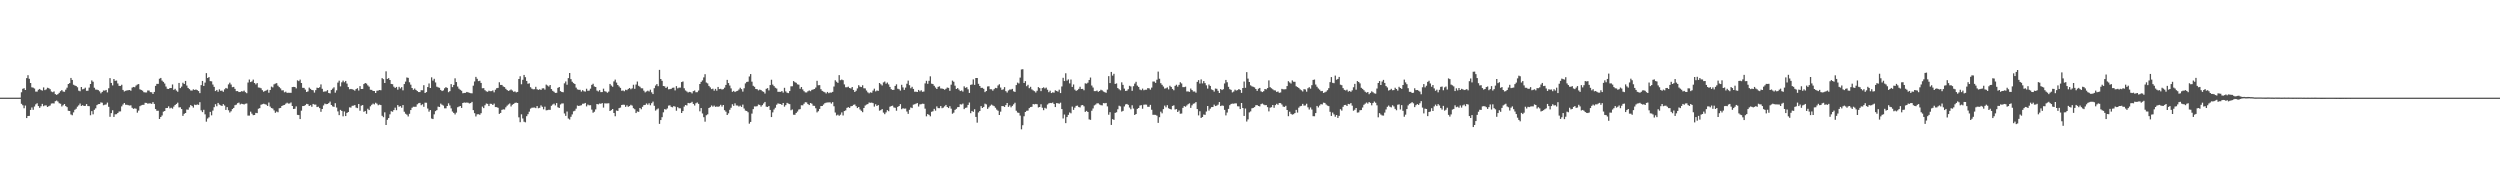 <svg xmlns="http://www.w3.org/2000/svg" width="1920" height="150"><path fill="#4f4f4f" d="M0 75h1v1H0zM1 75h1v1H1zM2 75h1v1H2zM3 75h1v1H3zM4 75h1v1H4zM5 75h1v1H5zM6 75h1v1H6zM7 75h1v1H7zM8 75h1v1H8zM9 75h1v1H9zM10 75h1v1H10zM11 75h1v1H11zM12 75h1v1H12zM13 75h1v1H13zM14 75h1v1H14zM15 74.966h1v1H15zM16 70.841h1v8.872H16zM17 68.191h1v12.666H17zM18 67.719h1v15.436H18zM19 69.131h1v11.902H19zM20 60.008h1v30.671H20zM21 57.774h1v31.314H21zM22 60.521h1v28.462H22zM23 63.746h1v20.684H23zM24 67.085h1v15.429H24zM25 67.33h1v17.022H25zM26 68.019h1v13.804H26zM27 70.342h1v9.769H27zM28 70.363h1v8.924H28zM29 68.937h1v12.511H29zM30 68.305h1v14.541H30zM31 69.196h1v12.401H31zM32 69.571h1v10.197H32zM33 67.14h1v14.415H33zM34 69.246h1v11.685H34zM35 68.66h1v12.264H35zM36 67.387h1v14.786H36zM37 67.74h1v13.797H37zM38 68.516h1v12.525H38zM39 70.294h1v9.224H39zM40 70.821h1v8.537H40zM41 70.189h1v9.277H41zM42 72.276h1v5.463H42zM43 72.871h1v4.351H43zM44 72.313h1v5.649H44zM45 71.253h1v8.064H45zM46 70.049h1v9.627H46zM47 69.15h1v12.598H47zM48 70.29h1v10.561H48zM49 70.505h1v9.361H49zM50 68.855h1v12.621H50zM51 67.319h1v14.953H51zM52 64.508h1v20.561H52zM53 63.824h1v21.401H53zM54 59.841h1v28.066H54zM55 61.409h1v27.118H55zM56 65.073h1v21.254H56zM57 65.634h1v18.705H57zM58 66.06h1v17.457H58zM59 67.035h1v14.868H59zM60 69.619h1v11.279H60zM61 70.109h1v9.412H61zM62 66.824h1v14.527H62zM63 68.589h1v12.186H63zM64 68.195h1v13.214H64zM65 67.344h1v13.987H65zM66 69.754h1v10.176H66zM67 69.69h1v11.751H67zM68 67.266h1v14.31H68zM69 64.536h1v23.98H69zM70 61.739h1v23.593H70zM71 62.759h1v25.068H71zM72 67.381h1v16.944H72zM73 68.827h1v14.392H73zM74 68.88h1v11.886H74zM75 69.198h1v10.801H75zM76 70.125h1v9.769H76zM77 71.667h1v6.965H77zM78 70.615h1v8.297H78zM79 69.475h1v11.348H79zM80 69.587h1v10.861H80zM81 69.054h1v11.17H81zM82 70.979h1v7.826H82zM83 67.811h1v14.198H83zM84 60.022h1v29.691H84zM85 63.705h1v23.161H85zM86 65.579h1v19.117H86zM87 60.686h1v29.128H87zM88 62.034h1v25.756H88zM89 61.851h1v25.832H89zM90 64.078h1v22.694H90zM91 65.966h1v19.689H91zM92 65.977h1v19.579H92zM93 65.092h1v16.635H93zM94 69.051h1v11.218H94zM95 70.267h1v8.83H95zM96 69.754h1v10.705H96zM97 69.404h1v11.096H97zM98 69.294h1v11.522H98zM99 69.127h1v11.913H99zM100 69.683h1v11.206H100zM101 67.28h1v15.486H101zM102 66.753h1v16.873H102zM103 67.021h1v16.173H103zM104 65.68h1v17.828H104zM105 64.918h1v21.625H105zM106 64.558h1v20.389H106zM107 68.603h1v12.957H107zM108 69.058h1v11.84H108zM109 69.624h1v10.927H109zM110 70.834h1v9.636H110zM111 70.995h1v7.965H111zM112 71.024h1v8.025H112zM113 69.477h1v10.124H113zM114 69.527h1v9.886H114zM115 70.759h1v8.666H115zM116 70.864h1v8.929H116zM117 72.162h1v6.299H117zM118 70.626h1v9.185H118zM119 65.932h1v17.848H119zM120 64.421h1v20.694H120zM121 64.419h1v20.623H121zM122 60.487h1v30.916H122zM123 59.85h1v29.984H123zM124 61.887h1v26.796H124zM125 62.897h1v22.85H125zM126 64.133h1v21.103H126zM127 66.463h1v16.53H127zM128 68.214h1v14.71H128zM129 68.333h1v13.349H129zM130 67.575h1v15.697H130zM131 67.616h1v15.109H131zM132 64.877h1v18.574H132zM133 69.01h1v12.843H133zM134 68.2h1v12.447H134zM135 69.509h1v10.311H135zM136 70.464h1v8.363H136zM137 63.707h1v18.762H137zM138 67.694h1v14.685H138zM139 66.492h1v17.249H139zM140 63.547h1v25.431H140zM141 64.526h1v22.854H141zM142 62.141h1v24.633H142zM143 65.675h1v18.453H143zM144 67.529h1v16.727H144zM145 68.449h1v14.019H145zM146 69.47h1v11.234H146zM147 69.562h1v11.911H147zM148 68.589h1v14.063H148zM149 69.09h1v11.312H149zM150 68.703h1v12.012H150zM151 69.221h1v11.021H151zM152 69.958h1v10.586H152zM153 71.53h1v6.94H153zM154 65.364h1v19.416H154zM155 62.173h1v23.962H155zM156 65.996h1v18.311H156zM157 63.43h1v24.385H157zM158 56.19h1v37.26H158zM159 59.928h1v31.09H159zM160 59.196h1v30.909H160zM161 62.286h1v23.632H161zM162 62.448h1v26.148H162zM163 64.936h1v20.005H163zM164 66.719h1v15.603H164zM165 69.937h1v10.071H165zM166 69.083h1v12.518H166zM167 70.441h1v8.618H167zM168 68.582h1v11.735H168zM169 69.715h1v11.16H169zM170 69.587h1v11.831H170zM171 70.509h1v9.476H171zM172 68.591h1v12.461H172zM173 67.532h1v16.883H173zM174 68.028h1v14.25H174zM175 64.84h1v19.851H175zM176 63.474h1v22.93H176zM177 64.895h1v20.558H177zM178 66.95h1v16.837H178zM179 66.724h1v16.164H179zM180 68.269h1v12.504H180zM181 69.978h1v10.421H181zM182 69.921h1v9.334H182zM183 70.727h1v8.059H183zM184 70.599h1v9.625H184zM185 70.022h1v9.629H185zM186 70.255h1v9.652H186zM187 69.594h1v10.611H187zM188 70.793h1v8.869H188zM189 71.564h1v7.883H189zM190 63.409h1v25.381H190zM191 61.079h1v27.681H191zM192 63.039h1v22.731H192zM193 62.508h1v24.804H193zM194 61.132h1v27.356H194zM195 63.732h1v24.582H195zM196 64.817h1v21.868H196zM197 63.799h1v23.106H197zM198 67.195h1v16.322H198zM199 67.342h1v15.713H199zM200 67.763h1v12.685H200zM201 69.294h1v10.737H201zM202 70.473h1v9.208H202zM203 69.857h1v10.185H203zM204 69.436h1v10.927H204zM205 68.845h1v12.513H205zM206 71.221h1v7.544H206zM207 69.127h1v12.744H207zM208 66.504h1v16.514H208zM209 67.142h1v16.219H209zM210 64.746h1v20.032H210zM211 64.208h1v22.422H211zM212 63.851h1v21.792H212zM213 65.797h1v20.437H213zM214 66.898h1v16.226H214zM215 67.875h1v15.022H215zM216 69.447h1v11.948H216zM217 69.34h1v11.506H217zM218 70.914h1v9.661H218zM219 70.406h1v9.203H219zM220 71.304h1v7.613H220zM221 71.214h1v8.334H221zM222 71.26h1v8.215H222zM223 71.267h1v7.411H223zM224 66.891h1v14.541H224zM225 66.726h1v17.011H225zM226 66.813h1v16.713H226zM227 67.902h1v13.829H227zM228 61.677h1v26.53H228zM229 62.299h1v26.052H229zM230 61.134h1v30.325H230zM231 63.734h1v21.254H231zM232 67.435h1v14.001H232zM233 67.47h1v13.935H233zM234 68.825h1v11.902H234zM235 70.647h1v9.098H235zM236 70.191h1v9.828H236zM237 67.257h1v14.138H237zM238 68.275h1v12.513H238zM239 69.122h1v12.923H239zM240 69.324h1v10.499H240zM241 71.141h1v9.187H241zM242 69.234h1v11.08H242zM243 67.312h1v14.894H243zM244 67.57h1v14.365H244zM245 67.03h1v15.997H245zM246 64.796h1v21.067H246zM247 68.193h1v15.512H247zM248 70.441h1v10.565H248zM249 70.258h1v9.3H249zM250 70.159h1v9.844H250zM251 69.232h1v10.643H251zM252 71.404h1v7.81H252zM253 71.725h1v6.31H253zM254 69.083h1v11.566H254zM255 68.06h1v13.658H255zM256 67.085h1v15.01H256zM257 71.164h1v8.093H257zM258 69.353h1v13.252H258zM259 63.462h1v22.069H259zM260 61.951h1v26.459H260zM261 66.332h1v18.043H261zM262 63.245h1v21.929H262zM263 61.878h1v27.487H263zM264 63.169h1v22.46H264zM265 62.132h1v26.999H265zM266 64.181h1v22.545H266zM267 66.854h1v19.146H267zM268 68.559h1v13.886H268zM269 68.282h1v14.36H269zM270 68.571h1v12.676H270zM271 68.941h1v12.202H271zM272 69.637h1v11.037H272zM273 68.383h1v14.234H273zM274 67.735h1v15.296H274zM275 69.523h1v10.359H275zM276 66.163h1v18.869H276zM277 68.342h1v12.799H277zM278 68.298h1v12.374H278zM279 64.568h1v21.312H279zM280 63.73h1v21.465H280zM281 64.227h1v23.175H281zM282 65.577h1v17.942H282zM283 66.541h1v17.97H283zM284 68.919h1v12.753H284zM285 69.015h1v11.481H285zM286 69.841h1v9.739H286zM287 69.873h1v10.327H287zM288 71.425h1v7.462H288zM289 69.701h1v9.929H289zM290 69.511h1v11.328H290zM291 69.141h1v11.197H291zM292 69.344h1v11.323H292zM293 59.99h1v28.947H293zM294 60.828h1v29.16H294zM295 63.755h1v22.534H295zM296 54.771h1v41.247H296zM297 60.645h1v31.383H297zM298 60.006h1v30.675H298zM299 61.441h1v26.363H299zM300 64.478h1v20.948H300zM301 64.643h1v21.188H301zM302 66.541h1v18.011H302zM303 67.536h1v15.157H303zM304 66.783h1v17.874H304zM305 68.841h1v11.872H305zM306 66.685h1v15.276H306zM307 67.921h1v13.598H307zM308 66.92h1v15.807H308zM309 69.365h1v11.337H309zM310 64.574h1v21.261H310zM311 62.645h1v24.688H311zM312 59.505h1v28.579H312zM313 59.811h1v29.609H313zM314 63.203h1v24.218H314zM315 65.034h1v19.487H315zM316 67.566h1v15.152H316zM317 68.964h1v13.008H317zM318 67.994h1v14.022H318zM319 69.09h1v12.87H319zM320 69.919h1v10.19H320zM321 70.713h1v8.572H321zM322 70.713h1v8.309H322zM323 69.289h1v11.518H323zM324 69.349h1v10.707H324zM325 65.414h1v16.633H325zM326 71.448h1v7.4H326zM327 70.706h1v8.185H327zM328 66.882h1v16.48H328zM329 64.098h1v21.646H329zM330 67.591h1v16.919H330zM331 59.413h1v31.607H331zM332 61.924h1v29.538H332zM333 60.528h1v27.263H333zM334 63.341h1v22.026H334zM335 66.559h1v18.009H335zM336 67.053h1v14.816H336zM337 67.451h1v14.742H337zM338 69.086h1v10.469H338zM339 69.93h1v10.483H339zM340 69.427h1v11.682H340zM341 67.767h1v15.42H341zM342 66.911h1v16.31H342zM343 67.536h1v13.861H343zM344 70.786h1v8.579H344zM345 69.967h1v11.025H345zM346 64.629h1v18.615H346zM347 66.939h1v18.695H347zM348 65.238h1v21.479H348zM349 60.143h1v27.78H349zM350 63.041h1v23.454H350zM351 66.481h1v15.898H351zM352 68.074h1v13.802H352zM353 68.948h1v12.47H353zM354 69.699h1v13.179H354zM355 71.649h1v7.443H355zM356 71.354h1v7.363H356zM357 71.338h1v7.549H357zM358 70.594h1v8.173H358zM359 70.926h1v7.961H359zM360 71.272h1v8.194H360zM361 71.553h1v7.61H361zM362 71.674h1v6.578H362zM363 65.794h1v18.764H363zM364 62.558h1v24.365H364zM365 59.029h1v30.41H365zM366 60.512h1v27.315H366zM367 62.311h1v25.393H367zM368 61.993h1v26.184H368zM369 63.682h1v23.28H369zM370 67.767h1v14.113H370zM371 67.687h1v15.363H371zM372 69.248h1v11.579H372zM373 70.118h1v9.4H373zM374 70.514h1v9.256H374zM375 69.635h1v11.804H375zM376 70.058h1v9.602H376zM377 70.013h1v9.78H377zM378 69.411h1v11.238H378zM379 70.912h1v8.666H379zM380 68.905h1v13.328H380zM381 67.712h1v14.55H381zM382 67.497h1v15.308H382zM383 63.167h1v24.296H383zM384 65.206h1v21.543H384zM385 65.227h1v19.176H385zM386 66.428h1v17.514H386zM387 66.884h1v17.219H387zM388 68.186h1v14.244H388zM389 69.193h1v11.941H389zM390 69.823h1v10.421H390zM391 69.399h1v10.071H391zM392 68.717h1v13.044H392zM393 69.509h1v10.936H393zM394 70.505h1v9.313H394zM395 70.205h1v8.789H395zM396 70.944h1v7.851H396zM397 70.628h1v8.453H397zM398 60.651h1v29.483H398zM399 58.564h1v35.308H399zM400 64.737h1v23.074H400zM401 61.281h1v29.705H401zM402 57.532h1v35.953H402zM403 59.296h1v34.66H403zM404 62.132h1v27.105H404zM405 64.297h1v23.417H405zM406 63.979h1v21.799H406zM407 66.953h1v16.468H407zM408 68.079h1v14.683H408zM409 68.605h1v14.022H409zM410 68.523h1v14.083H410zM411 66.666h1v16.379H411zM412 68.573h1v12.879H412zM413 69.01h1v14.161H413zM414 68.573h1v14.2H414zM415 69.081h1v11.877H415zM416 67.879h1v14.152H416zM417 67.774h1v16.178H417zM418 68.825h1v13.079H418zM419 64.991h1v19.739H419zM420 65.671h1v18.931H420zM421 66.444h1v17.814H421zM422 65.266h1v19.121H422zM423 68.383h1v12.873H423zM424 69.743h1v10.556H424zM425 70.438h1v9.192H425zM426 71.391h1v9.558H426zM427 71.262h1v7.894H427zM428 67.504h1v14.889H428zM429 66.836h1v16.104H429zM430 69.981h1v10.268H430zM431 70.651h1v8.789H431zM432 70.848h1v8.542H432zM433 63.991h1v23.133H433zM434 62.544h1v26.466H434zM435 65.062h1v20.611H435zM436 59.997h1v31.041H436zM437 56.051h1v35.738H437zM438 60.75h1v28.97H438zM439 62.773h1v25.106H439zM440 63.847h1v21.673H440zM441 64.501h1v20.52H441zM442 67.291h1v16.152H442zM443 68.639h1v12.403H443zM444 68.978h1v12.447H444zM445 68.955h1v12.122H445zM446 70.347h1v10.474H446zM447 69.23h1v10.426H447zM448 70.097h1v9.506H448zM449 70.372h1v8.686H449zM450 68.15h1v13.545H450zM451 69.749h1v10.579H451zM452 69.587h1v11.307H452zM453 68.083h1v12.703H453zM454 65.188h1v18.963H454zM455 64.325h1v22.264H455zM456 66.405h1v19.396H456zM457 66.817h1v17.203H457zM458 69.564h1v10.284H458zM459 70.255h1v9.936H459zM460 69.232h1v10.293H460zM461 70.757h1v8.947H461zM462 70.683h1v8.448H462zM463 68.079h1v14.582H463zM464 70.022h1v9.329H464zM465 70.422h1v9.059H465zM466 71.201h1v8.206H466zM467 70.363h1v8.965H467zM468 64.467h1v20.762H468zM469 65.71h1v18.869H469zM470 66.637h1v17.093H470zM471 62.512h1v24.282H471zM472 61.146h1v28.123H472zM473 63.43h1v21.456H473zM474 65.27h1v19.924H474zM475 66.387h1v16.679H475zM476 67.49h1v15.127H476zM477 69.662h1v10.957H477zM478 69.493h1v10.87H478zM479 70.079h1v10.385H479zM480 68.921h1v13.177H480zM481 69.294h1v11.586H481zM482 68.314h1v13.687H482zM483 67.575h1v13.864H483zM484 68.536h1v11.936H484zM485 67.859h1v13.248H485zM486 65.083h1v18.038H486zM487 68.204h1v15.69H487zM488 64.895h1v21.955H488zM489 62.617h1v22.987H489zM490 65.888h1v20.009H490zM491 66.609h1v16.329H491zM492 67.809h1v16.116H492zM493 67.829h1v14.216H493zM494 69.644h1v11.076H494zM495 70.949h1v9.638H495zM496 70.235h1v9.245H496zM497 69.63h1v10.815H497zM498 70.255h1v9.034H498zM499 68.864h1v11.973H499zM500 70.903h1v8.354H500zM501 72.26h1v5.77H501zM502 67.726h1v13.511H502zM503 65.664h1v19.265H503zM504 64.545h1v19.46H504zM505 66.225h1v17.093H505zM506 53.677h1v41.476H506zM507 60.658h1v31.543H507zM508 62.054h1v27.958H508zM509 66.055h1v20.206H509zM510 66.302h1v17.535H510zM511 67.568h1v16.608H511zM512 66.593h1v16.686H512zM513 68.623h1v12.454H513zM514 68.445h1v12.472H514zM515 68.207h1v13.861H515zM516 67.417h1v15.04H516zM517 67.264h1v14.191H517zM518 69.413h1v12.488H518zM519 66.17h1v18.885H519zM520 67.854h1v14.42H520zM521 67.275h1v15.864H521zM522 67.273h1v15.917H522zM523 63.041h1v23.738H523zM524 62.558h1v22.74H524zM525 67.774h1v14.072H525zM526 69.47h1v11.165H526zM527 70.262h1v10.735H527zM528 71.013h1v8.029H528zM529 70.578h1v8.723H529zM530 70.789h1v8.203H530zM531 71.713h1v6.464H531zM532 69.999h1v9.837H532zM533 69.5h1v11.572H533zM534 70.878h1v8.421H534zM535 70.807h1v7.883H535zM536 69.543h1v10.224H536zM537 64.515h1v21.005H537zM538 62.878h1v20.128H538zM539 61.743h1v25.379H539zM540 59.454h1v30.577H540zM541 56.966h1v36.471H541zM542 63.382h1v25.155H542zM543 64.066h1v23.767H543zM544 65.993h1v16.956H544zM545 67.104h1v15.157H545zM546 68.452h1v12.554H546zM547 68.092h1v13.822H547zM548 69.651h1v11.433H548zM549 68.259h1v13.832H549zM550 69.63h1v12.174H550zM551 66.767h1v15.269H551zM552 68.399h1v13.28H552zM553 68.179h1v12.293H553zM554 68.738h1v13.113H554zM555 68.429h1v12.202H555zM556 67.305h1v17.315H556zM557 65.206h1v20.538H557zM558 61.329h1v26.986H558zM559 63.771h1v23.248H559zM560 65.714h1v18.59H560zM561 67.905h1v14.818H561zM562 70.528h1v9.547H562zM563 69.788h1v11.497H563zM564 70.683h1v8.666H564zM565 70.065h1v10.909H565zM566 69.724h1v11.305H566zM567 68.777h1v13.056H567zM568 67.378h1v13.793H568zM569 68.461h1v13.68H569zM570 70.361h1v9.977H570zM571 67.79h1v15.569H571zM572 64.05h1v20.87H572zM573 62.904h1v22.362H573zM574 62.718h1v23.509H574zM575 58.74h1v36.255H575zM576 56.868h1v36.796H576zM577 62.743h1v24.502H577zM578 65.874h1v17.915H578zM579 66.639h1v15.088H579zM580 68.344h1v13.397H580zM581 68.495h1v13.072H581zM582 69.436h1v10.845H582zM583 68.8h1v11.776H583zM584 69.157h1v12.694H584zM585 70.068h1v10.678H585zM586 70.516h1v8.938H586zM587 71.823h1v6.468H587zM588 68.177h1v13.767H588zM589 67.683h1v14.507H589zM590 69.406h1v11.998H590zM591 65.334h1v19.114H591zM592 61.212h1v28.702H592zM593 64.959h1v21.362H593zM594 66.142h1v17.91H594zM595 67.385h1v15.333H595zM596 67.969h1v12.458H596zM597 70.491h1v8.933H597zM598 70.496h1v9.206H598zM599 70.573h1v9.293H599zM600 69.949h1v10.659H600zM601 71.102h1v7.984H601zM602 67.406h1v14.493H602zM603 70.175h1v10.549H603zM604 71.21h1v7.814H604zM605 71.523h1v8.054H605zM606 69.923h1v10.048H606zM607 66.282h1v18.377H607zM608 66.232h1v17.86H608zM609 62.249h1v25.882H609zM610 63.139h1v25.031H610zM611 63.586h1v23.143H611zM612 64.746h1v20.918H612zM613 65.028h1v19.071H613zM614 68.134h1v15.681H614zM615 66.799h1v14.049H615zM616 68.633h1v12.238H616zM617 70.029h1v9.664H617zM618 70.956h1v7.558H618zM619 71.011h1v7.652H619zM620 70.1h1v9.847H620zM621 69.468h1v11.211H621zM622 70.022h1v9.084H622zM623 68.999h1v10.597H623zM624 68.726h1v12.479H624zM625 68.351h1v12.971H625zM626 67.236h1v15.901H626zM627 62.07h1v24.262H627zM628 65.46h1v19.927H628zM629 65.403h1v18.247H629zM630 68.491h1v12.957H630zM631 69.793h1v11.621H631zM632 70.39h1v9.879H632zM633 70.857h1v8.377H633zM634 71.77h1v7.059H634zM635 70.583h1v8.116H635zM636 71.56h1v7.059H636zM637 71.059h1v7.526H637zM638 71.1h1v8.469H638zM639 70.573h1v7.864H639zM640 66.474h1v15.129H640zM641 61.633h1v24.786H641zM642 62.748h1v25.924H642zM643 63.657h1v24.397H643zM644 57.701h1v31.22H644zM645 61.617h1v26.468H645zM646 61.084h1v25.216H646zM647 61.572h1v27.109H647zM648 64.831h1v20.446H648zM649 67.019h1v17.782H649zM650 67.042h1v15.793H650zM651 66.573h1v15.715H651zM652 67.575h1v15.317H652zM653 67.953h1v13.683H653zM654 66.831h1v14.591H654zM655 69.09h1v11.403H655zM656 70.638h1v9.586H656zM657 69.699h1v11.863H657zM658 67.886h1v15.122H658zM659 65.414h1v16.777H659zM660 66.566h1v17.519H660zM661 66.868h1v18.251H661zM662 65.462h1v20.682H662zM663 67.788h1v15.159H663zM664 67.909h1v13.136H664zM665 69.53h1v10.808H665zM666 70.926h1v8.986H666zM667 71.688h1v7.043H667zM668 70.928h1v8.018H668zM669 71.233h1v7.562H669zM670 69.58h1v9.615H670zM671 68.108h1v13.751H671zM672 70.219h1v9.856H672zM673 69.454h1v11.971H673zM674 69.775h1v10.938H674zM675 63.755h1v21.241H675zM676 64.7h1v19.881H676zM677 65.65h1v18.125H677zM678 63.302h1v23.195H678zM679 62.643h1v25.058H679zM680 64.263h1v22.065H680zM681 63.396h1v21.167H681zM682 64.808h1v20.618H682zM683 66.763h1v15.198H683zM684 68.527h1v12.946H684zM685 69.065h1v12.078H685zM686 68.99h1v13.557H686zM687 65.984h1v16.828H687zM688 64.787h1v20.266H688zM689 68.138h1v13.967H689zM690 68.568h1v12.822H690zM691 69.578h1v10.417H691zM692 65.119h1v18.739H692zM693 67.101h1v16.033H693zM694 69.012h1v14.427H694zM695 67.278h1v16.061H695zM696 64.323h1v21.328H696zM697 61.897h1v25.53H697zM698 65.442h1v18.883H698zM699 67.793h1v14.726H699zM700 66.671h1v16.349H700zM701 68.312h1v12.071H701zM702 70.427h1v9.666H702zM703 70.411h1v9.206H703zM704 70.647h1v8.519H704zM705 69.09h1v12.721H705zM706 70.129h1v10.037H706zM707 69.342h1v10.682H707zM708 70.502h1v9.123H708zM709 70.285h1v9.483H709zM710 64.066h1v19.382H710zM711 62.054h1v27.308H711zM712 64.371h1v23.211H712zM713 62.043h1v26.196H713zM714 58.612h1v30.728H714zM715 64.268h1v21.591H715zM716 64.538h1v20.938H716zM717 65.909h1v17.695H717zM718 67.209h1v17.798H718zM719 68.349h1v13.346H719zM720 66.689h1v16.381H720zM721 66.325h1v16.768H721zM722 67.937h1v13.539H722zM723 67.976h1v15.145H723zM724 68.289h1v14.356H724zM725 68.935h1v12.735H725zM726 68.223h1v12.364H726zM727 67.225h1v14.944H727zM728 67.467h1v15.514H728zM729 69.715h1v11.836H729zM730 65.012h1v18.434H730zM731 61.906h1v25.434H731zM732 62.769h1v23.761H732zM733 65.785h1v18.608H733zM734 68.374h1v15.191H734zM735 67.612h1v14.726H735zM736 68.804h1v13.397H736zM737 69.937h1v10.144H737zM738 69.452h1v10.803H738zM739 70.363h1v9.199H739zM740 66.328h1v17.485H740zM741 67.49h1v15.333H741zM742 66.985h1v15.587H742zM743 68.619h1v11.95H743zM744 71.365h1v7.377H744zM745 65.163h1v21.769H745zM746 64.847h1v20.359H746zM747 60.97h1v24.948H747zM748 65.165h1v18.743H748zM749 59.926h1v29.86H749zM750 59.928h1v34.271H750zM751 64.334h1v22.049H751zM752 66.051h1v19.194H752zM753 67.49h1v14.005H753zM754 67.415h1v15.516H754zM755 68.216h1v13.898H755zM756 70.773h1v8.821H756zM757 69.896h1v10.298H757zM758 66.399h1v17.205H758zM759 66.243h1v16.173H759zM760 68.481h1v12.737H760zM761 68.541h1v11.815H761zM762 69.642h1v11.364H762zM763 68.477h1v13.028H763zM764 67.497h1v15.239H764zM765 67.76h1v16.391H765zM766 65.657h1v19.38H766zM767 64.732h1v23.582H767zM768 67.211h1v18.533H768zM769 69.022h1v12.422H769zM770 68.63h1v12.886H770zM771 66.927h1v15.212H771zM772 69.981h1v10.723H772zM773 71.072h1v8.034H773zM774 69.498h1v12.57H774zM775 68.77h1v12.188H775zM776 68.772h1v13.674H776zM777 68.271h1v13.033H777zM778 70.118h1v9.991H778zM779 70.617h1v8.258H779zM780 65.309h1v19.741H780zM781 63.416h1v23.026H781zM782 64.117h1v22.573H782zM783 59.599h1v29.203H783zM784 53.343h1v46.008H784zM785 53.146h1v43.033H785zM786 63.73h1v25.585H786zM787 62.295h1v23.71H787zM788 66.177h1v18.911H788zM789 65.117h1v19.805H789zM790 67.756h1v15.271H790zM791 66.669h1v15.566H791zM792 68.674h1v13.358H792zM793 69.422h1v10.488H793zM794 70.054h1v10.137H794zM795 71.056h1v8.743H795zM796 69.704h1v10.391H796zM797 66.934h1v15.601H797zM798 67.692h1v14.488H798zM799 69.969h1v10.101H799zM800 67.641h1v15.093H800zM801 67.049h1v17.581H801zM802 67.939h1v14.832H802zM803 67.3h1v16.095H803zM804 68.935h1v11.325H804zM805 70.789h1v8.62H805zM806 69.608h1v9.441H806zM807 71.496h1v7.695H807zM808 70.935h1v7.823H808zM809 71.157h1v8.718H809zM810 69.372h1v12.87H810zM811 69.846h1v9.368H811zM812 70.363h1v8.929H812zM813 68.884h1v10.767H813zM814 71.471h1v7.393H814zM815 66.38h1v17.382H815zM816 59.727h1v31.273H816zM817 62.249h1v25.731H817zM818 56.243h1v38.304H818zM819 61.88h1v28.009H819zM820 61.002h1v27.196H820zM821 64.073h1v22.316H821zM822 61.095h1v25.926H822zM823 66.765h1v15.097H823zM824 64.861h1v19.499H824zM825 68.836h1v13.832H825zM826 69.784h1v11.518H826zM827 69.212h1v11.913H827zM828 68.269h1v13.953H828zM829 66.595h1v15.937H829zM830 68.328h1v12.545H830zM831 68.243h1v12.392H831zM832 69.299h1v12.374H832zM833 63.984h1v21.952H833zM834 64.281h1v20.851H834zM835 63.501h1v22.513H835zM836 61.464h1v30.227H836zM837 59.564h1v32.515H837zM838 65.689h1v19.375H838zM839 67.211h1v16.077H839zM840 70.008h1v10.954H840zM841 69.976h1v10.311H841zM842 69.546h1v9.821H842zM843 70.486h1v8.849H843zM844 69.903h1v10.396H844zM845 68.941h1v11.861H845zM846 69.408h1v11.54H846zM847 70.322h1v8.846H847zM848 70.827h1v8.528H848zM849 71.258h1v7.814H849zM850 68.795h1v12.916H850zM851 58.454h1v29.645H851zM852 63.805h1v22.371H852zM853 55.252h1v40.689H853zM854 58.07h1v33.422H854zM855 56.694h1v35.34H855zM856 64.483h1v22.213H856zM857 64.03h1v22.174H857zM858 67.637h1v16.304H858zM859 68.541h1v12.653H859zM860 69.399h1v12.323H860zM861 63.247h1v22.477H861zM862 65.181h1v19.945H862zM863 68.044h1v13.713H863zM864 69.816h1v10.359H864zM865 69.658h1v10.167H865zM866 68.527h1v12.021H866zM867 65.87h1v16.718H867zM868 66.424h1v17.491H868zM869 69.729h1v11.133H869zM870 66.195h1v17.16H870zM871 64.199h1v24.118H871zM872 62.84h1v24.699H872zM873 65.742h1v17.878H873zM874 66.772h1v16.191H874zM875 68.742h1v12.309H875zM876 69.255h1v11.483H876zM877 68.024h1v15.468H877zM878 69.324h1v11.103H878zM879 68.905h1v11.401H879zM880 68.921h1v11.458H880zM881 67.69h1v14.333H881zM882 67.859h1v14.182H882zM883 68.871h1v11.653H883zM884 67.298h1v16.992H884zM885 62.627h1v25.546H885zM886 62.606h1v25.544H886zM887 63.654h1v24.573H887zM888 61.251h1v27.558H888zM889 54.989h1v39.391H889zM890 60.491h1v29.522H890zM891 63.92h1v21.833H891zM892 65.121h1v21.904H892zM893 66.447h1v17.343H893zM894 68.028h1v13.088H894zM895 67.767h1v14.662H895zM896 67.12h1v13.678H896zM897 68.639h1v14.525H897zM898 65.868h1v17.851H898zM899 66.747h1v17.345H899zM900 68.298h1v13.065H900zM901 69.319h1v11.584H901zM902 65.955h1v18.176H902zM903 65.067h1v18.721H903zM904 66.57h1v19.426H904zM905 65.176h1v19.693H905zM906 63.178h1v24.186H906zM907 64.098h1v23.072H907zM908 66.934h1v15.914H908zM909 66.943h1v14.507H909zM910 66.543h1v15.438H910zM911 70.228h1v10.753H911zM912 70.2h1v9.81H912zM913 70.578h1v8.764H913zM914 68.015h1v14.834H914zM915 69.196h1v11.689H915zM916 70.31h1v9.341H916zM917 70.264h1v9.087H917zM918 71.162h1v7.226H918zM919 62.897h1v20.856H919zM920 61.521h1v27.121H920zM921 64.151h1v21.321H921zM922 60.986h1v29.597H922zM923 64.071h1v25.782H923zM924 62.283h1v25.681H924zM925 63.831h1v24.383H925zM926 65.538h1v20.094H926zM927 68.033h1v13.362H927zM928 64.92h1v20.023H928zM929 66.014h1v17.466H929zM930 68.633h1v13.642H930zM931 69.168h1v13.012H931zM932 70.329h1v10.055H932zM933 67.973h1v13.507H933zM934 68.204h1v12.902H934zM935 69.713h1v10.68H935zM936 71.427h1v6.981H936zM937 68.424h1v13.019H937zM938 69.152h1v11.859H938zM939 68.504h1v12.74H939zM940 64.085h1v20.272H940zM941 61.391h1v27.212H941zM942 63.203h1v23.2H942zM943 66.669h1v16.963H943zM944 68.507h1v12.291H944zM945 69.035h1v10.797H945zM946 70.969h1v8.581H946zM947 70.317h1v9.341H947zM948 68.873h1v10.499H948zM949 69.511h1v9.89H949zM950 69.2h1v12.431H950zM951 68.342h1v13.374H951zM952 69.077h1v14.694H952zM953 71.336h1v7.791H953zM954 67.559h1v15.404H954zM955 62.601h1v26.45H955zM956 67.447h1v15.885H956zM957 55.396h1v37.963H957zM958 60.37h1v31.305H958zM959 62.968h1v23.339H959zM960 65.549h1v19.986H960zM961 66.289h1v16.887H961zM962 66.685h1v16.233H962zM963 67.129h1v15.132H963zM964 68.337h1v12.488H964zM965 69.775h1v10.927H965zM966 68.159h1v13.266H966zM967 67.536h1v14.161H967zM968 70.129h1v9.851H968zM969 70.699h1v8.798H969zM970 70.045h1v10.213H970zM971 68.36h1v12.428H971zM972 68.662h1v12.051H972zM973 67.655h1v14.642H973zM974 61.723h1v23.825H974zM975 66.964h1v15.706H975zM976 67.813h1v14.539H976zM977 68.575h1v12.044H977zM978 69.347h1v13.447H978zM979 69.461h1v11.257H979zM980 70.592h1v9.151H980zM981 70.228h1v10.263H981zM982 71.26h1v7.865H982zM983 71.015h1v8.21H983zM984 68.239h1v12.046H984zM985 68.594h1v13.257H985zM986 68.605h1v13.52H986zM987 68.491h1v12.747H987zM988 66.122h1v18.373H988zM989 62.384h1v26.857H989zM990 63.32h1v22.495H990zM991 64.14h1v23.289H991zM992 61.723h1v26.34H992zM993 62.748h1v24.969H993zM994 62.819h1v24.01H994zM995 66.27h1v18.123H995zM996 66.847h1v19.648H996zM997 67.509h1v15.196H997zM998 68.587h1v13.017H998zM999 69.333h1v11.964H999zM1000 70.244h1v9.528H1000zM1001 68.463h1v12.671H1001zM1002 68.733h1v12.243H1002zM1003 70.377h1v9.281H1003zM1004 67.806h1v14.614H1004zM1005 66.953h1v17.155H1005zM1006 68.09h1v14.454H1006zM1007 65.444h1v18.668H1007zM1008 61.4h1v27.86H1008zM1009 61.1h1v28.183H1009zM1010 64.925h1v21.911H1010zM1011 66.623h1v14.729H1011zM1012 67.934h1v14.614H1012zM1013 68.868h1v12.156H1013zM1014 70.047h1v9.92H1014zM1015 69.818h1v10.387H1015zM1016 71.384h1v7.457H1016zM1017 70.901h1v8.146H1017zM1018 70.345h1v9.957H1018zM1019 69.255h1v11.849H1019zM1020 67.756h1v13.745H1020zM1021 63.096h1v22.772H1021zM1022 59.164h1v29.879H1022zM1023 63.597h1v22.829H1023zM1024 63.897h1v23.944H1024zM1025 58.072h1v31.584H1025zM1026 61.221h1v27.118H1026zM1027 60.638h1v29.931H1027zM1028 59.074h1v29.892H1028zM1029 65.046h1v18.803H1029zM1030 65.449h1v19.51H1030zM1031 67.68h1v14.344H1031zM1032 69.006h1v11.664H1032zM1033 69.491h1v11.046H1033zM1034 68.857h1v12.536H1034zM1035 70.331h1v9.464H1035zM1036 69.852h1v10.227H1036zM1037 70.514h1v8.62H1037zM1038 69.365h1v11.81H1038zM1039 67.033h1v18.036H1039zM1040 64.403h1v19.883H1040zM1041 68.861h1v14.106H1041zM1042 62.276h1v24.184H1042zM1043 62.961h1v23.367H1043zM1044 64.025h1v20.634H1044zM1045 67.413h1v17.095H1045zM1046 68.243h1v14.333H1046zM1047 69.257h1v11.213H1047zM1048 70.452h1v9.187H1048zM1049 71.169h1v7.599H1049zM1050 70.674h1v8.904H1050zM1051 72.336h1v6.02H1051zM1052 71.313h1v7.723H1052zM1053 70.143h1v10.753H1053zM1054 70.853h1v8.276H1054zM1055 71.695h1v6.301H1055zM1056 71.954h1v6.947H1056zM1057 67.969h1v12.934H1057zM1058 63.748h1v26.361H1058zM1059 62.281h1v24.617H1059zM1060 65.279h1v22.708H1060zM1061 62.599h1v26.079H1061zM1062 61.331h1v27.432H1062zM1063 63.67h1v22.815H1063zM1064 66.122h1v17.94H1064zM1065 67.159h1v14.841H1065zM1066 69.525h1v11.538H1066zM1067 69.07h1v12.973H1067zM1068 68.186h1v14.303H1068zM1069 69.312h1v11.554H1069zM1070 69.157h1v12.614H1070zM1071 67.399h1v16.207H1071zM1072 68.367h1v16.331H1072zM1073 69.569h1v10.854H1073zM1074 66.646h1v13.543H1074zM1075 67.607h1v16.477H1075zM1076 68.248h1v12.497H1076zM1077 65.27h1v19.837H1077zM1078 61.155h1v28.496H1078zM1079 63.3h1v24.777H1079zM1080 64.687h1v19.094H1080zM1081 67.744h1v13.214H1081zM1082 70.509h1v9.286H1082zM1083 70.571h1v8.663H1083zM1084 71.439h1v6.988H1084zM1085 71.223h1v8.128H1085zM1086 67.79h1v14.468H1086zM1087 69.212h1v11.563H1087zM1088 69.095h1v10.847H1088zM1089 69.653h1v10.925H1089zM1090 70.333h1v8.972H1090zM1091 72.407h1v5.276H1091zM1092 67.01h1v15.61H1092zM1093 64.574h1v22.515H1093zM1094 67.101h1v16.358H1094zM1095 65.831h1v17.862H1095zM1096 62.874h1v26.326H1096zM1097 61.981h1v24.058H1097zM1098 64.112h1v21.531H1098zM1099 66.63h1v16.471H1099zM1100 65.291h1v19.943H1100zM1101 67.907h1v13.786H1101zM1102 69.759h1v10.563H1102zM1103 68.889h1v12.568H1103zM1104 70.93h1v9.034H1104zM1105 68.967h1v12.044H1105zM1106 66.71h1v16.271H1106zM1107 66.444h1v17.739H1107zM1108 69.31h1v11.996H1108zM1109 67.099h1v17.885H1109zM1110 66.483h1v17.807H1110zM1111 68.756h1v13.978H1111zM1112 60.214h1v27.99H1112zM1113 60.775h1v28.78H1113zM1114 64.989h1v22.854H1114zM1115 65.549h1v18.636H1115zM1116 66.369h1v17.267H1116zM1117 69.951h1v10.95H1117zM1118 67.845h1v14.486H1118zM1119 69.415h1v12.49H1119zM1120 67.58h1v15.141H1120zM1121 69.113h1v11.886H1121zM1122 68.177h1v14.443H1122zM1123 68.603h1v12.348H1123zM1124 69.173h1v11.131H1124zM1125 68.925h1v12.657H1125zM1126 68.461h1v11.431H1126zM1127 69.388h1v10.872H1127zM1128 62.366h1v26.775H1128zM1129 60.249h1v30.38H1129zM1130 63.302h1v25.063H1130zM1131 55.09h1v42.52H1131zM1132 55.009h1v40.984H1132zM1133 56.909h1v36.052H1133zM1134 59.937h1v28.306H1134zM1135 63.92h1v21.907H1135zM1136 65.63h1v18.666H1136zM1137 65.442h1v19.004H1137zM1138 67.632h1v14.06H1138zM1139 68.795h1v12.717H1139zM1140 68.365h1v13.289H1140zM1141 66.875h1v15.468H1141zM1142 66.396h1v17.29H1142zM1143 69.25h1v13.01H1143zM1144 68.438h1v11.81H1144zM1145 66.158h1v17.979H1145zM1146 69.53h1v10.579H1146zM1147 68.479h1v14.605H1147zM1148 65.758h1v18.21H1148zM1149 60.649h1v29.032H1149zM1150 63.849h1v22.987H1150zM1151 63.119h1v21.57H1151zM1152 67.456h1v18.393H1152zM1153 66.872h1v16.045H1153zM1154 69.129h1v11.808H1154zM1155 70.226h1v10.06H1155zM1156 70.01h1v9.648H1156zM1157 69.129h1v12.628H1157zM1158 67.241h1v15.157H1158zM1159 65.144h1v19.762H1159zM1160 67.701h1v14.965H1160zM1161 67.442h1v14.266H1161zM1162 67.229h1v16.622H1162zM1163 64.622h1v21.016H1163zM1164 63.425h1v24.177H1164zM1165 60.191h1v30.179H1165zM1166 58.12h1v34.008H1166zM1167 58.591h1v34.58H1167zM1168 63.4h1v23.305H1168zM1169 62.242h1v25.358H1169zM1170 65.577h1v20.943H1170zM1171 67.365h1v14.603H1171zM1172 67.419h1v15.951H1172zM1173 68.204h1v13.802H1173zM1174 68.14h1v14.138H1174zM1175 66.92h1v14.923H1175zM1176 69.347h1v12.335H1176zM1177 68.948h1v12.788H1177zM1178 68.546h1v11.632H1178zM1179 69.363h1v11.266H1179zM1180 67.699h1v15.656H1180zM1181 67.726h1v14.607H1181zM1182 67.083h1v16.191H1182zM1183 64.902h1v20.726H1183zM1184 63.673h1v21.517H1184zM1185 66.115h1v18.499H1185zM1186 65.911h1v17.977H1186zM1187 67.939h1v15.283H1187zM1188 69.862h1v9.938H1188zM1189 68.573h1v12.868H1189zM1190 68.884h1v15.129H1190zM1191 68.71h1v12.765H1191zM1192 70.026h1v10.06H1192zM1193 68.518h1v12.497H1193zM1194 69.543h1v11.241H1194zM1195 67.346h1v14.445H1195zM1196 71.459h1v7.045H1196zM1197 64.307h1v24.466H1197zM1198 62.082h1v29.268H1198zM1199 60.381h1v29.677H1199zM1200 60.793h1v26.061H1200zM1201 61.114h1v30.382H1201zM1202 59.299h1v30.343H1202zM1203 64.064h1v21.678H1203zM1204 65.332h1v20.911H1204zM1205 66.602h1v16.136H1205zM1206 66.607h1v17.398H1206zM1207 66.145h1v17.521H1207zM1208 67.964h1v14.147H1208zM1209 68.447h1v13.03H1209zM1210 67.278h1v15.555H1210zM1211 66.113h1v16.498H1211zM1212 69.452h1v11.014H1212zM1213 70.567h1v11.131H1213zM1214 65.378h1v19.476H1214zM1215 67.11h1v17.301H1215zM1216 65.437h1v19.597H1216zM1217 62.242h1v23.82H1217zM1218 62.544h1v24.161H1218zM1219 62.304h1v24.532H1219zM1220 65.176h1v21.266H1220zM1221 67.44h1v15.571H1221zM1222 69.367h1v11.946H1222zM1223 68.527h1v11.785H1223zM1224 70.127h1v10.932H1224zM1225 69.898h1v10.243H1225zM1226 70.544h1v9.648H1226zM1227 71.116h1v8.38H1227zM1228 71.15h1v7.828H1228zM1229 69.324h1v11.16H1229zM1230 70.718h1v8.505H1230zM1231 63.661h1v21.971H1231zM1232 61.691h1v26.587H1232zM1233 63.201h1v25.209H1233zM1234 60.626h1v28.869H1234zM1235 56.536h1v36.242H1235zM1236 64.032h1v22.445H1236zM1237 64.053h1v22.47H1237zM1238 64.966h1v19.181H1238zM1239 66.859h1v16.251H1239zM1240 67.806h1v13.648H1240zM1241 67.955h1v14.749H1241zM1242 68.9h1v13.083H1242zM1243 68.525h1v12.486H1243zM1244 67.245h1v15.853H1244zM1245 67.969h1v13.23H1245zM1246 70.406h1v9.377H1246zM1247 70.738h1v8.821H1247zM1248 64.808h1v21.277H1248zM1249 66.362h1v18.192H1249zM1250 67.271h1v16.429H1250zM1251 63.357h1v23.951H1251zM1252 60.434h1v26.867H1252zM1253 61.624h1v26.539H1253zM1254 64.693h1v19.886H1254zM1255 67.527h1v14.271H1255zM1256 69.063h1v11.174H1256zM1257 70.514h1v9.002H1257zM1258 70.855h1v8.51H1258zM1259 71.235h1v7.736H1259zM1260 70.48h1v9.288H1260zM1261 69.436h1v10.84H1261zM1262 69.326h1v10.767H1262zM1263 69.722h1v10.929H1263zM1264 70.8h1v8.26H1264zM1265 71.443h1v7.301H1265zM1266 63.4h1v21.35H1266zM1267 66.151h1v20.911H1267zM1268 65.307h1v21.863H1268zM1269 61.263h1v26.638H1269zM1270 60.974h1v29.3H1270zM1271 62.235h1v26.363H1271zM1272 62.556h1v27.414H1272zM1273 65.588h1v18.329H1273zM1274 67.044h1v17.945H1274zM1275 69.086h1v12.49H1275zM1276 69.692h1v10.167H1276zM1277 68.797h1v12.77H1277zM1278 69.379h1v11.824H1278zM1279 67.651h1v13.484H1279zM1280 67.525h1v14.429H1280zM1281 68.346h1v14.683H1281zM1282 65.227h1v17.823H1282zM1283 62.842h1v23.092H1283zM1284 64.529h1v22.435H1284zM1285 63.879h1v21.021H1285zM1286 60.743h1v28.286H1286zM1287 63.43h1v23.589H1287zM1288 64.442h1v20.776H1288zM1289 67.239h1v15.317H1289zM1290 68.095h1v14.928H1290zM1291 68.921h1v12.458H1291zM1292 70.207h1v9.604H1292zM1293 69.788h1v10.629H1293zM1294 70.546h1v8.899H1294zM1295 70.638h1v8.714H1295zM1296 67.852h1v12.898H1296zM1297 67.891h1v13.454H1297zM1298 69.965h1v9.929H1298zM1299 69.347h1v11.245H1299zM1300 65.041h1v21.19H1300zM1301 59.148h1v34.855H1301zM1302 61.585h1v28.309H1302zM1303 58.999h1v33.69H1303zM1304 61.395h1v27.578H1304zM1305 59.942h1v31.907H1305zM1306 60.974h1v27.059H1306zM1307 61.018h1v26.523H1307zM1308 62.29h1v23.399H1308zM1309 62.185h1v25.063H1309zM1310 65.22h1v18.599H1310zM1311 66.813h1v14.896H1311zM1312 67.417h1v14.285H1312zM1313 66.916h1v15.539H1313zM1314 68.321h1v12.715H1314zM1315 67.108h1v16.461H1315zM1316 68.633h1v12.527H1316zM1317 66.726h1v16.995H1317zM1318 65.554h1v17.402H1318zM1319 61.897h1v27.956H1319zM1320 64.133h1v22.797H1320zM1321 64.563h1v20.563H1321zM1322 61.691h1v24.667H1322zM1323 67.568h1v17.354H1323zM1324 67.154h1v14.381H1324zM1325 69.475h1v11.902H1325zM1326 68.202h1v13.335H1326zM1327 69.289h1v10.98H1327zM1328 70.061h1v9.783H1328zM1329 66.872h1v15.07H1329zM1330 67.632h1v16.72H1330zM1331 69.102h1v13.875H1331zM1332 65.797h1v16.187H1332zM1333 69.493h1v11.085H1333zM1334 69.729h1v11.428H1334zM1335 62.157h1v24.928H1335zM1336 62.016h1v25.988H1336zM1337 62.363h1v26.068H1337zM1338 60.979h1v29.155H1338zM1339 57.491h1v34.74H1339zM1340 62.336h1v26.159H1340zM1341 62.249h1v25.344H1341zM1342 65.067h1v18.675H1342zM1343 67.708h1v14.797H1343zM1344 68.443h1v13.305H1344zM1345 68.056h1v14.019H1345zM1346 68.328h1v14.163H1346zM1347 66.776h1v15.29H1347zM1348 67.987h1v13.509H1348zM1349 68.628h1v13.378H1349zM1350 69.514h1v10.169H1350zM1351 69.976h1v10.169H1351zM1352 68.836h1v11.344H1352zM1353 69.136h1v12.309H1353zM1354 66.563h1v17.251H1354zM1355 65.552h1v18.803H1355zM1356 64.407h1v22.705H1356zM1357 64.476h1v19.819H1357zM1358 64.334h1v22.261H1358zM1359 69.111h1v11.808H1359zM1360 68.685h1v11.568H1360zM1361 69.541h1v10.059H1361zM1362 70.294h1v9.664H1362zM1363 69.431h1v10.726H1363zM1364 70.139h1v10.025H1364zM1365 69.955h1v10.252H1365zM1366 68.859h1v11.424H1366zM1367 68.09h1v13.328H1367zM1368 70.036h1v9.588H1368zM1369 70.498h1v8.434H1369zM1370 67.296h1v16.429H1370zM1371 59.42h1v27.414H1371zM1372 63.341h1v20.785H1372zM1373 57.449h1v31.881H1373zM1374 60.267h1v30.183H1374zM1375 62.098h1v24.532H1375zM1376 66.142h1v18.814H1376zM1377 66.662h1v18.471H1377zM1378 68.188h1v13.886H1378zM1379 68.786h1v12.877H1379zM1380 71.258h1v7.56H1380zM1381 68.795h1v12.687H1381zM1382 69.054h1v11.206H1382zM1383 66.261h1v16.537H1383zM1384 69.747h1v11.206H1384zM1385 68.621h1v11.884H1385zM1386 69.546h1v10.291H1386zM1387 65.744h1v19.432H1387zM1388 66.747h1v16.83H1388zM1389 65.398h1v20.318H1389zM1390 59.152h1v29.265H1390zM1391 64.043h1v21.538H1391zM1392 65.737h1v22.586H1392zM1393 68.337h1v14.17H1393zM1394 69.088h1v13.298H1394zM1395 69.541h1v11.46H1395zM1396 69.967h1v9.741H1396zM1397 69.038h1v11.767H1397zM1398 70.734h1v9.833H1398zM1399 71.02h1v8.327H1399zM1400 70.882h1v8.08H1400zM1401 70.427h1v10.062H1401zM1402 70.102h1v10.071H1402zM1403 69.516h1v11.039H1403zM1404 70.477h1v9.293H1404zM1405 62.389h1v27.29H1405zM1406 61.482h1v26.301H1406zM1407 62.219h1v23.813H1407zM1408 62.718h1v22.227H1408zM1409 57.866h1v34.134H1409zM1410 60.64h1v28.334H1410zM1411 63.366h1v23.834H1411zM1412 66.692h1v16.99H1412zM1413 67.294h1v14.834H1413zM1414 65.634h1v17.608H1414zM1415 68.66h1v12.955H1415zM1416 69.205h1v11.909H1416zM1417 68.207h1v13.543H1417zM1418 67.879h1v14.884H1418zM1419 69.605h1v12.039H1419zM1420 69.667h1v11.73H1420zM1421 66.934h1v15.672H1421zM1422 64.279h1v19.407H1422zM1423 67.209h1v14.765H1423zM1424 67.513h1v15.184H1424zM1425 65.778h1v18.26H1425zM1426 61.814h1v26.526H1426zM1427 66.671h1v17.697H1427zM1428 67.037h1v15.825H1428zM1429 68.399h1v13.291H1429zM1430 69.408h1v12.424H1430zM1431 68.502h1v12.19H1431zM1432 70.518h1v8.746H1432zM1433 69.372h1v12.062H1433zM1434 66.687h1v15.411H1434zM1435 67.529h1v13.168H1435zM1436 70.097h1v10.904H1436zM1437 68.525h1v12.275H1437zM1438 70.324h1v9.858H1438zM1439 70.054h1v9.586H1439zM1440 65.234h1v20.879H1440zM1441 63.851h1v23.474H1441zM1442 64.254h1v19.597H1442zM1443 56.644h1v35.219H1443zM1444 60.132h1v29.258H1444zM1445 63.332h1v24.839H1445zM1446 61.988h1v25.786H1446zM1447 64.213h1v19.338H1447zM1448 64.87h1v20.064H1448zM1449 66.254h1v18.247H1449zM1450 69.093h1v11.719H1450zM1451 68.337h1v13.683H1451zM1452 67.525h1v14.779H1452zM1453 68.211h1v15.287H1453zM1454 65.808h1v19.657H1454zM1455 65.945h1v19.009H1455zM1456 64.426h1v21.14H1456zM1457 65.552h1v19.176H1457zM1458 67.378h1v16.365H1458zM1459 67.973h1v13.516H1459zM1460 63.233h1v23.053H1460zM1461 63.123h1v21.238H1461zM1462 65.273h1v18.959H1462zM1463 68.15h1v12.85H1463zM1464 68.916h1v11.701H1464zM1465 70.383h1v9.201H1465zM1466 69.827h1v9.929H1466zM1467 71.356h1v7.771H1467zM1468 70.303h1v8.927H1468zM1469 70.429h1v10.43H1469zM1470 69.106h1v12.245H1470zM1471 69.349h1v12.211H1471zM1472 69.548h1v10.938H1472zM1473 70.827h1v9.107H1473zM1474 67.065h1v15.477H1474zM1475 64.87h1v21.348H1475zM1476 62.391h1v24.832H1476zM1477 60.935h1v28.86H1477zM1478 56.005h1v39.119H1478zM1479 55.781h1v36.809H1479zM1480 60.944h1v28.295H1480zM1481 62.775h1v25.464H1481zM1482 66.506h1v19.284H1482zM1483 65.485h1v17.766H1483zM1484 67.262h1v15.512H1484zM1485 69.136h1v12.067H1485zM1486 68.184h1v14.344H1486zM1487 67.877h1v14.651H1487zM1488 68.303h1v13.355H1488zM1489 68.699h1v12.232H1489zM1490 68.401h1v13.36H1490zM1491 70.036h1v9.483H1491zM1492 68.406h1v14.042H1492zM1493 65.737h1v18.785H1493zM1494 65.506h1v18.157H1494zM1495 61.61h1v28.627H1495zM1496 63.865h1v23.747H1496zM1497 65.559h1v19.606H1497zM1498 65.481h1v17.672H1498zM1499 66.135h1v17.299H1499zM1500 68.127h1v14.308H1500zM1501 68.573h1v11.481H1501zM1502 70.708h1v8.322H1502zM1503 71.954h1v5.933H1503zM1504 70.947h1v7.572H1504zM1505 68.909h1v11.966H1505zM1506 70.759h1v9.572H1506zM1507 69.601h1v11.286H1507zM1508 71.727h1v6.583H1508zM1509 71.331h1v7.006H1509zM1510 66.499h1v15.01H1510zM1511 63.153h1v21.717H1511zM1512 64.52h1v22.621H1512zM1513 58.958h1v33.2H1513zM1514 57.877h1v33.307H1514zM1515 57.98h1v31.746H1515zM1516 64.396h1v21.295H1516zM1517 65.728h1v16.706H1517zM1518 67.896h1v14.042H1518zM1519 68.752h1v13.216H1519zM1520 68.447h1v13.648H1520zM1521 68.184h1v13.143H1521zM1522 67.982h1v13.87H1522zM1523 65.826h1v17.64H1523zM1524 68.646h1v12.676H1524zM1525 68.948h1v11.456H1525zM1526 69.836h1v11.355H1526zM1527 66.252h1v18.235H1527zM1528 65.298h1v18.203H1528zM1529 65.188h1v20.021H1529zM1530 60.088h1v30.584H1530zM1531 60.308h1v28.961H1531zM1532 62.629h1v24.482H1532zM1533 66.685h1v17.194H1533zM1534 69.658h1v11.646H1534zM1535 69.129h1v12.216H1535zM1536 70.482h1v9.718H1536zM1537 69.903h1v10.531H1537zM1538 69.85h1v10.295H1538zM1539 69.358h1v10.446H1539zM1540 69.651h1v10.421H1540zM1541 67.374h1v14.566H1541zM1542 68.562h1v12.875H1542zM1543 70.532h1v9.355H1543zM1544 70.608h1v8.801H1544zM1545 66.364h1v16.358H1545zM1546 56.344h1v38.254H1546zM1547 58.434h1v34.971H1547zM1548 55.257h1v40.076H1548zM1549 53.778h1v41.067H1549zM1550 61.354h1v29.936H1550zM1551 62.904h1v25.058H1551zM1552 63.593h1v25.255H1552zM1553 65.536h1v18.837H1553zM1554 68.14h1v14.914H1554zM1555 67.861h1v14.262H1555zM1556 68.74h1v13.591H1556zM1557 66.193h1v16.773H1557zM1558 68.976h1v12.179H1558zM1559 69.546h1v9.286H1559zM1560 70.679h1v9.261H1560zM1561 70.702h1v8.146H1561zM1562 69.656h1v10.735H1562zM1563 69.866h1v10.401H1563zM1564 69.34h1v10.394H1564zM1565 63.059h1v24.765H1565zM1566 63.51h1v22.957H1566zM1567 66.177h1v17.077H1567zM1568 66.694h1v18.457H1568zM1569 67.156h1v14.417H1569zM1570 69.262h1v12.36H1570zM1571 70.379h1v9.023H1571zM1572 71.164h1v7.622H1572zM1573 72.29h1v5.889H1573zM1574 71.132h1v8.052H1574zM1575 70.39h1v9.529H1575zM1576 68.209h1v13.685H1576zM1577 68.291h1v13.864H1577zM1578 71.564h1v6.761H1578zM1579 69.246h1v13.676H1579zM1580 65.575h1v19.574H1580zM1581 68.296h1v14.537H1581zM1582 64.192h1v22.252H1582zM1583 55.609h1v37.53H1583zM1584 60.233h1v36.375H1584zM1585 63.503h1v22.84H1585zM1586 63.073h1v23.149H1586zM1587 66.108h1v19.153H1587zM1588 68.607h1v12.708H1588zM1589 66.872h1v15.262H1589zM1590 68.832h1v13.742H1590zM1591 67.918h1v12.834H1591zM1592 63.746h1v22.946H1592zM1593 67.486h1v15.418H1593zM1594 69.349h1v11.241H1594zM1595 68.118h1v13.179H1595zM1596 67.486h1v14.845H1596zM1597 68.456h1v12.602H1597zM1598 69.081h1v13.262H1598zM1599 66.607h1v16.72H1599zM1600 66.943h1v16.853H1600zM1601 67.886h1v13.893H1601zM1602 69.642h1v10.494H1602zM1603 70.816h1v8.206H1603zM1604 71.272h1v7.253H1604zM1605 72.022h1v6.157H1605zM1606 72.057h1v6.081H1606zM1607 71.86h1v6.338H1607zM1608 71.308h1v7.212H1608zM1609 69.598h1v12.087H1609zM1610 70.844h1v9.35H1610zM1611 70.619h1v8.803H1611zM1612 70.361h1v9.352H1612zM1613 66.628h1v17.333H1613zM1614 65.055h1v19.668H1614zM1615 65.975h1v19.167H1615zM1616 60.699h1v25.962H1616zM1617 57.253h1v34.184H1617zM1618 62.576h1v24.985H1618zM1619 63.4h1v24.303H1619zM1620 65.005h1v18.601H1620zM1621 64.611h1v21.119H1621zM1622 67.687h1v15.795H1622zM1623 67.655h1v15.66H1623zM1624 68.594h1v13.239H1624zM1625 68.509h1v13.758H1625zM1626 68.221h1v13.941H1626zM1627 68.777h1v12.623H1627zM1628 68.195h1v13.191H1628zM1629 68.488h1v12.735H1629zM1630 67.76h1v14.276H1630zM1631 68.106h1v13.902H1631zM1632 65.023h1v18.311H1632zM1633 66.73h1v17.636H1633zM1634 65.804h1v17.26H1634zM1635 68.818h1v12.976H1635zM1636 71.198h1v8.112H1636zM1637 71.482h1v7.663H1637zM1638 71.173h1v8.212H1638zM1639 71.954h1v6.139H1639zM1640 71.686h1v6.59H1640zM1641 71.409h1v6.796H1641zM1642 72.604h1v5.303H1642zM1643 72.269h1v5.612H1643zM1644 71.674h1v7.187H1644zM1645 71.828h1v6.326H1645zM1646 72.741h1v4.681H1646zM1647 64.938h1v19.336H1647zM1648 63.235h1v22.387H1648zM1649 65.405h1v20.231H1649zM1650 61.796h1v27.379H1650zM1651 56.763h1v34.919H1651zM1652 61.155h1v26.855H1652zM1653 64.636h1v23.17H1653zM1654 65.84h1v18.13H1654zM1655 67.971h1v14.202H1655zM1656 68.893h1v12.2H1656zM1657 69.491h1v11.284H1657zM1658 69.202h1v11.323H1658zM1659 70.182h1v10.858H1659zM1660 67.397h1v13.912H1660zM1661 68.026h1v13.303H1661zM1662 68.859h1v11.744H1662zM1663 70.413h1v9.455H1663zM1664 65.952h1v18.512H1664zM1665 68.889h1v13.23H1665zM1666 68.353h1v13.09H1666zM1667 64.586h1v19.783H1667zM1668 62.83h1v24.731H1668zM1669 67.262h1v16.221H1669zM1670 67.985h1v13.854H1670zM1671 69.264h1v12.362H1671zM1672 70.054h1v10.142H1672zM1673 71.94h1v6.503H1673zM1674 71.667h1v6.535H1674zM1675 70.136h1v9.412H1675zM1676 69.628h1v10.371H1676zM1677 69.596h1v10.524H1677zM1678 69.147h1v11.621H1678zM1679 69.88h1v9.764H1679zM1680 70.805h1v8.499H1680zM1681 63.97h1v20.144H1681zM1682 64.732h1v19.563H1682zM1683 64.609h1v21.946H1683zM1684 61.844h1v27.979H1684zM1685 62.789h1v25.274H1685zM1686 59.777h1v27.707H1686zM1687 65.966h1v17.237H1687zM1688 67.017h1v15.951H1688zM1689 66.74h1v16.766H1689zM1690 69.292h1v11.213H1690zM1691 70.541h1v8.331H1691zM1692 69.141h1v12.683H1692zM1693 68.383h1v13.191H1693zM1694 69.646h1v13.287H1694zM1695 69.289h1v11.563H1695zM1696 70.109h1v9.345H1696zM1697 71.411h1v7.308H1697zM1698 72.132h1v5.695H1698zM1699 72.139h1v5.805H1699zM1700 72.382h1v5.283H1700zM1701 73.016h1v4.127H1701zM1702 73.363h1v3.303H1702zM1703 71.686h1v6.491H1703zM1704 71.837h1v5.944H1704zM1705 71.992h1v5.763H1705zM1706 73.318h1v3.58H1706zM1707 73.46h1v3.282H1707zM1708 73.073h1v3.793H1708zM1709 72.567h1v4.9H1709zM1710 73.224h1v3.724H1710zM1711 72.482h1v5.37H1711zM1712 72.675h1v4.74H1712zM1713 72.782h1v4.381H1713zM1714 72.849h1v4.044H1714zM1715 73.592h1v2.749H1715zM1716 74.048h1v1.907H1716zM1717 73.881h1v2.275H1717zM1718 73.622h1v2.797H1718zM1719 73.471h1v3.097H1719zM1720 74.018h1v1.991H1720zM1721 74.309h1v1.435H1721zM1722 74.515h1v1.053H1722zM1723 74.412h1v1.048H1723zM1724 74.522h1v1.106H1724zM1725 74.524h1v1.103H1725zM1726 74.462h1v1.085H1726zM1727 74.517h1v1.016H1727zM1728 74.618h1v1H1728zM1729 74.622h1v1H1729zM1730 74.707h1v1H1730zM1731 74.833h1v1H1731zM1732 74.856h1v1H1732zM1733 74.847h1v1H1733zM1734 74.828h1v1H1734zM1735 74.828h1v1H1735zM1736 74.831h1v1H1736zM1737 74.902h1v1H1737zM1738 74.899h1v1H1738zM1739 74.931h1v1H1739zM1740 74.908h1v1H1740zM1741 74.865h1v1H1741zM1742 74.876h1v1H1742zM1743 74.883h1v1H1743zM1744 74.927h1v1H1744zM1745 74.929h1v1H1745zM1746 74.97h1v1H1746zM1747 74.902h1v1H1747zM1748 74.918h1v1H1748zM1749 74.924h1v1H1749zM1750 74.918h1v1H1750zM1751 74.934h1v1H1751zM1752 74.957h1v1H1752zM1753 74.954h1v1H1753zM1754 74.931h1v1H1754zM1755 74.947h1v1H1755zM1756 74.947h1v1H1756zM1757 74.931h1v1H1757zM1758 74.94h1v1H1758zM1759 74.947h1v1H1759zM1760 74.973h1v1H1760zM1761 74.961h1v1H1761zM1762 74.954h1v1H1762zM1763 74.977h1v1H1763zM1764 74.952h1v1H1764zM1765 74.966h1v1H1765zM1766 74.947h1v1H1766zM1767 74.94h1v1H1767zM1768 74.989h1v1H1768zM1769 74.975h1v1H1769zM1770 74.989h1v1H1770zM1771 74.984h1v1H1771zM1772 74.975h1v1H1772zM1773 74.984h1v1H1773zM1774 75h1v1H1774zM1775 74.979h1v1H1775zM1776 74.984h1v1H1776zM1777 74.982h1v1H1777zM1778 74.982h1v1H1778zM1779 74.991h1v1H1779zM1780 75.002h1v1H1780zM1781 75.002h1v1H1781zM1782 75.009h1v1H1782zM1783 75.009h1v1H1783zM1784 75.007h1v1H1784zM1785 75.009h1v1H1785zM1786 74.998h1v1H1786zM1787 75h1v1H1787zM1788 74.993h1v1H1788zM1789 74.991h1v1H1789zM1790 74.993h1v1H1790zM1791 74.998h1v1H1791zM1792 74.998h1v1H1792zM1793 75.007h1v1H1793zM1794 75.011h1v1H1794zM1795 75.005h1v1H1795zM1796 75.011h1v1H1796zM1797 75.009h1v1H1797zM1798 75.007h1v1H1798zM1799 75.009h1v1H1799zM1800 75.005h1v1H1800zM1801 75.007h1v1H1801zM1802 75.007h1v1H1802zM1803 75h1v1H1803zM1804 75.002h1v1H1804zM1805 75.007h1v1H1805zM1806 75.005h1v1H1806zM1807 75.005h1v1H1807zM1808 75h1v1H1808zM1809 75h1v1H1809zM1810 75h1v1H1810zM1811 75h1v1H1811zM1812 75h1v1H1812zM1813 75h1v1H1813zM1814 75h1v1H1814zM1815 75h1v1H1815zM1816 75h1v1H1816zM1817 75h1v1H1817zM1818 75h1v1H1818zM1819 75h1v1H1819zM1820 75h1v1H1820zM1821 75h1v1H1821zM1822 75h1v1H1822zM1823 75h1v1H1823zM1824 75h1v1H1824zM1825 75h1v1H1825zM1826 75h1v1H1826zM1827 75h1v1H1827zM1828 75h1v1H1828zM1829 75h1v1H1829zM1830 75h1v1H1830zM1831 75h1v1H1831zM1832 75h1v1H1832zM1833 75h1v1H1833zM1834 75h1v1H1834zM1835 75h1v1H1835zM1836 75h1v1H1836zM1837 75h1v1H1837zM1838 75h1v1H1838zM1839 75h1v1H1839zM1840 75h1v1H1840zM1841 75h1v1H1841zM1842 75h1v1H1842zM1843 75h1v1H1843zM1844 75h1v1H1844zM1845 75h1v1H1845zM1846 75h1v1H1846zM1847 75h1v1H1847zM1848 75h1v1H1848zM1849 75h1v1H1849zM1850 75h1v1H1850zM1851 75h1v1H1851zM1852 75h1v1H1852zM1853 75h1v1H1853zM1854 75h1v1H1854zM1855 75h1v1H1855zM1856 75h1v1H1856zM1857 75h1v1H1857zM1858 75h1v1H1858zM1859 75h1v1H1859zM1860 75h1v1H1860zM1861 75h1v1H1861zM1862 75h1v1H1862zM1863 75h1v1H1863zM1864 75h1v1H1864zM1865 75h1v1H1865zM1866 75h1v1H1866zM1867 75h1v1H1867zM1868 75h1v1H1868zM1869 75h1v1H1869zM1870 75h1v1H1870zM1871 75h1v1H1871zM1872 75h1v1H1872zM1873 75h1v1H1873zM1874 75h1v1H1874zM1875 75h1v1H1875zM1876 75h1v1H1876zM1877 75h1v1H1877zM1878 75h1v1H1878zM1879 75h1v1H1879zM1880 75h1v1H1880zM1881 75h1v1H1881zM1882 75h1v1H1882zM1883 75h1v1H1883zM1884 75h1v1H1884zM1885 75h1v1H1885zM1886 75h1v1H1886zM1887 75h1v1H1887zM1888 75h1v1H1888zM1889 75h1v1H1889zM1890 75h1v1H1890zM1891 75h1v1H1891zM1892 75h1v1H1892zM1893 75h1v1H1893zM1894 75h1v1H1894zM1895 75h1v1H1895zM1896 75h1v1H1896zM1897 75h1v1H1897zM1898 75h1v1H1898zM1899 75h1v1H1899zM1900 75h1v1H1900zM1901 75h1v1H1901zM1902 75h1v1H1902zM1903 75h1v1H1903zM1904 75h1v1H1904zM1905 75h1v1H1905zM1906 75h1v1H1906zM1907 75h1v1H1907zM1908 75h1v1H1908zM1909 75h1v1H1909zM1910 75h1v1H1910zM1911 75h1v1H1911zM1912 75h1v1H1912zM1913 75h1v1H1913zM1914 75h1v1H1914zM1915 75h1v1H1915zM1916 75h1v1H1916zM1917 75h1v1H1917zM1918 75h1v1H1918zM1919 75h1v1H1919z"/></svg>